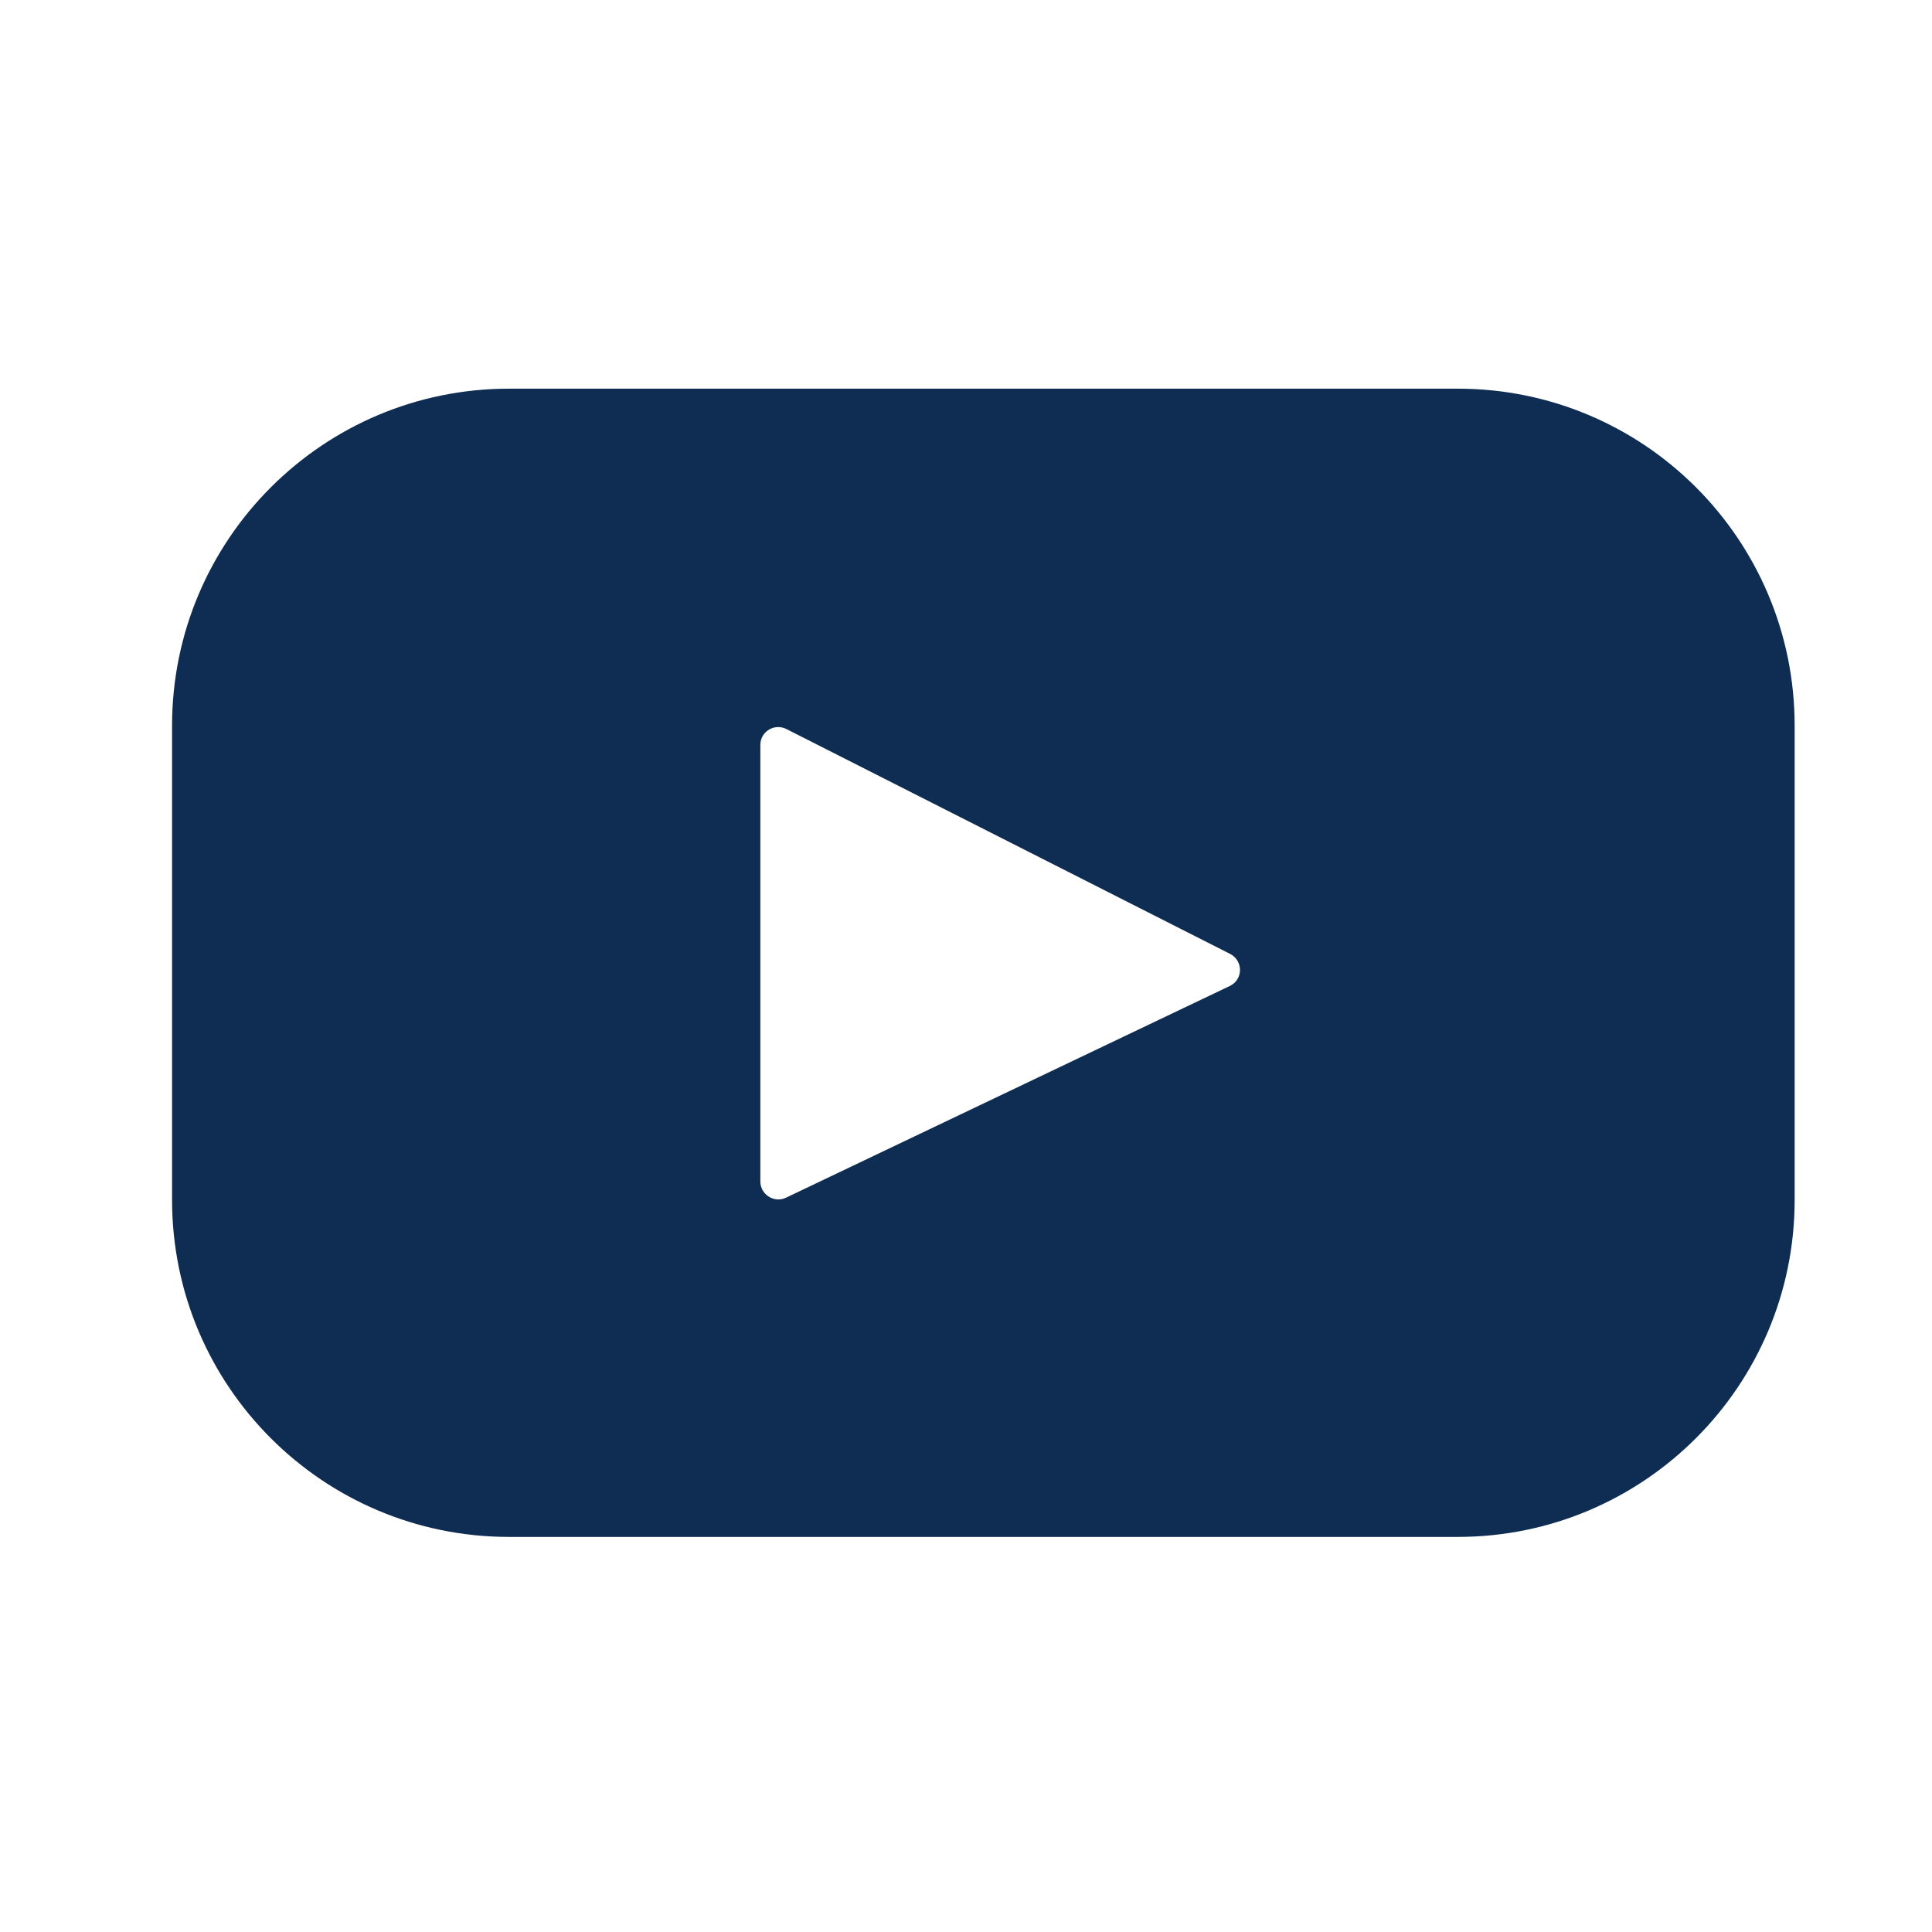 <?xml version="1.0" encoding="utf-8"?>
<!-- Generator: Adobe Illustrator 22.0.1, SVG Export Plug-In . SVG Version: 6.00 Build 0)  -->
<svg version="1.1" id="Layer_1" xmlns="http://www.w3.org/2000/svg" xmlns:xlink="http://www.w3.org/1999/xlink" x="0px" y="0px"
	 viewBox="0 0 512 512" style="enable-background:new 0 0 512 512;" xml:space="preserve">
<style type="text/css">
	.st0{display:none;}
	.st1{display:inline;}
	.st2{fill:#0F2D52;}
</style>
<g id="Layer_2_1_" class="st0">
	<rect class="st1" width="512" height="512"/>
</g>
<g id="Layer_3">
	<path class="st2" d="M386.3,103H134.9c-49.3,0-89.3,40-89.3,89.3V318c0,49.3,40,89.3,89.3,89.3h251.4c49.3,0,89.3-40,89.3-89.3
		V192.3C475.6,143,435.7,103,386.3,103z M325.9,261.3l-117.6,56.1c-3.1,1.5-6.8-0.8-6.8-4.3V197.4c0-3.5,3.7-5.8,6.9-4.2L326,252.8
		C329.5,254.6,329.5,259.6,325.9,261.3z"/>
</g>
</svg>
